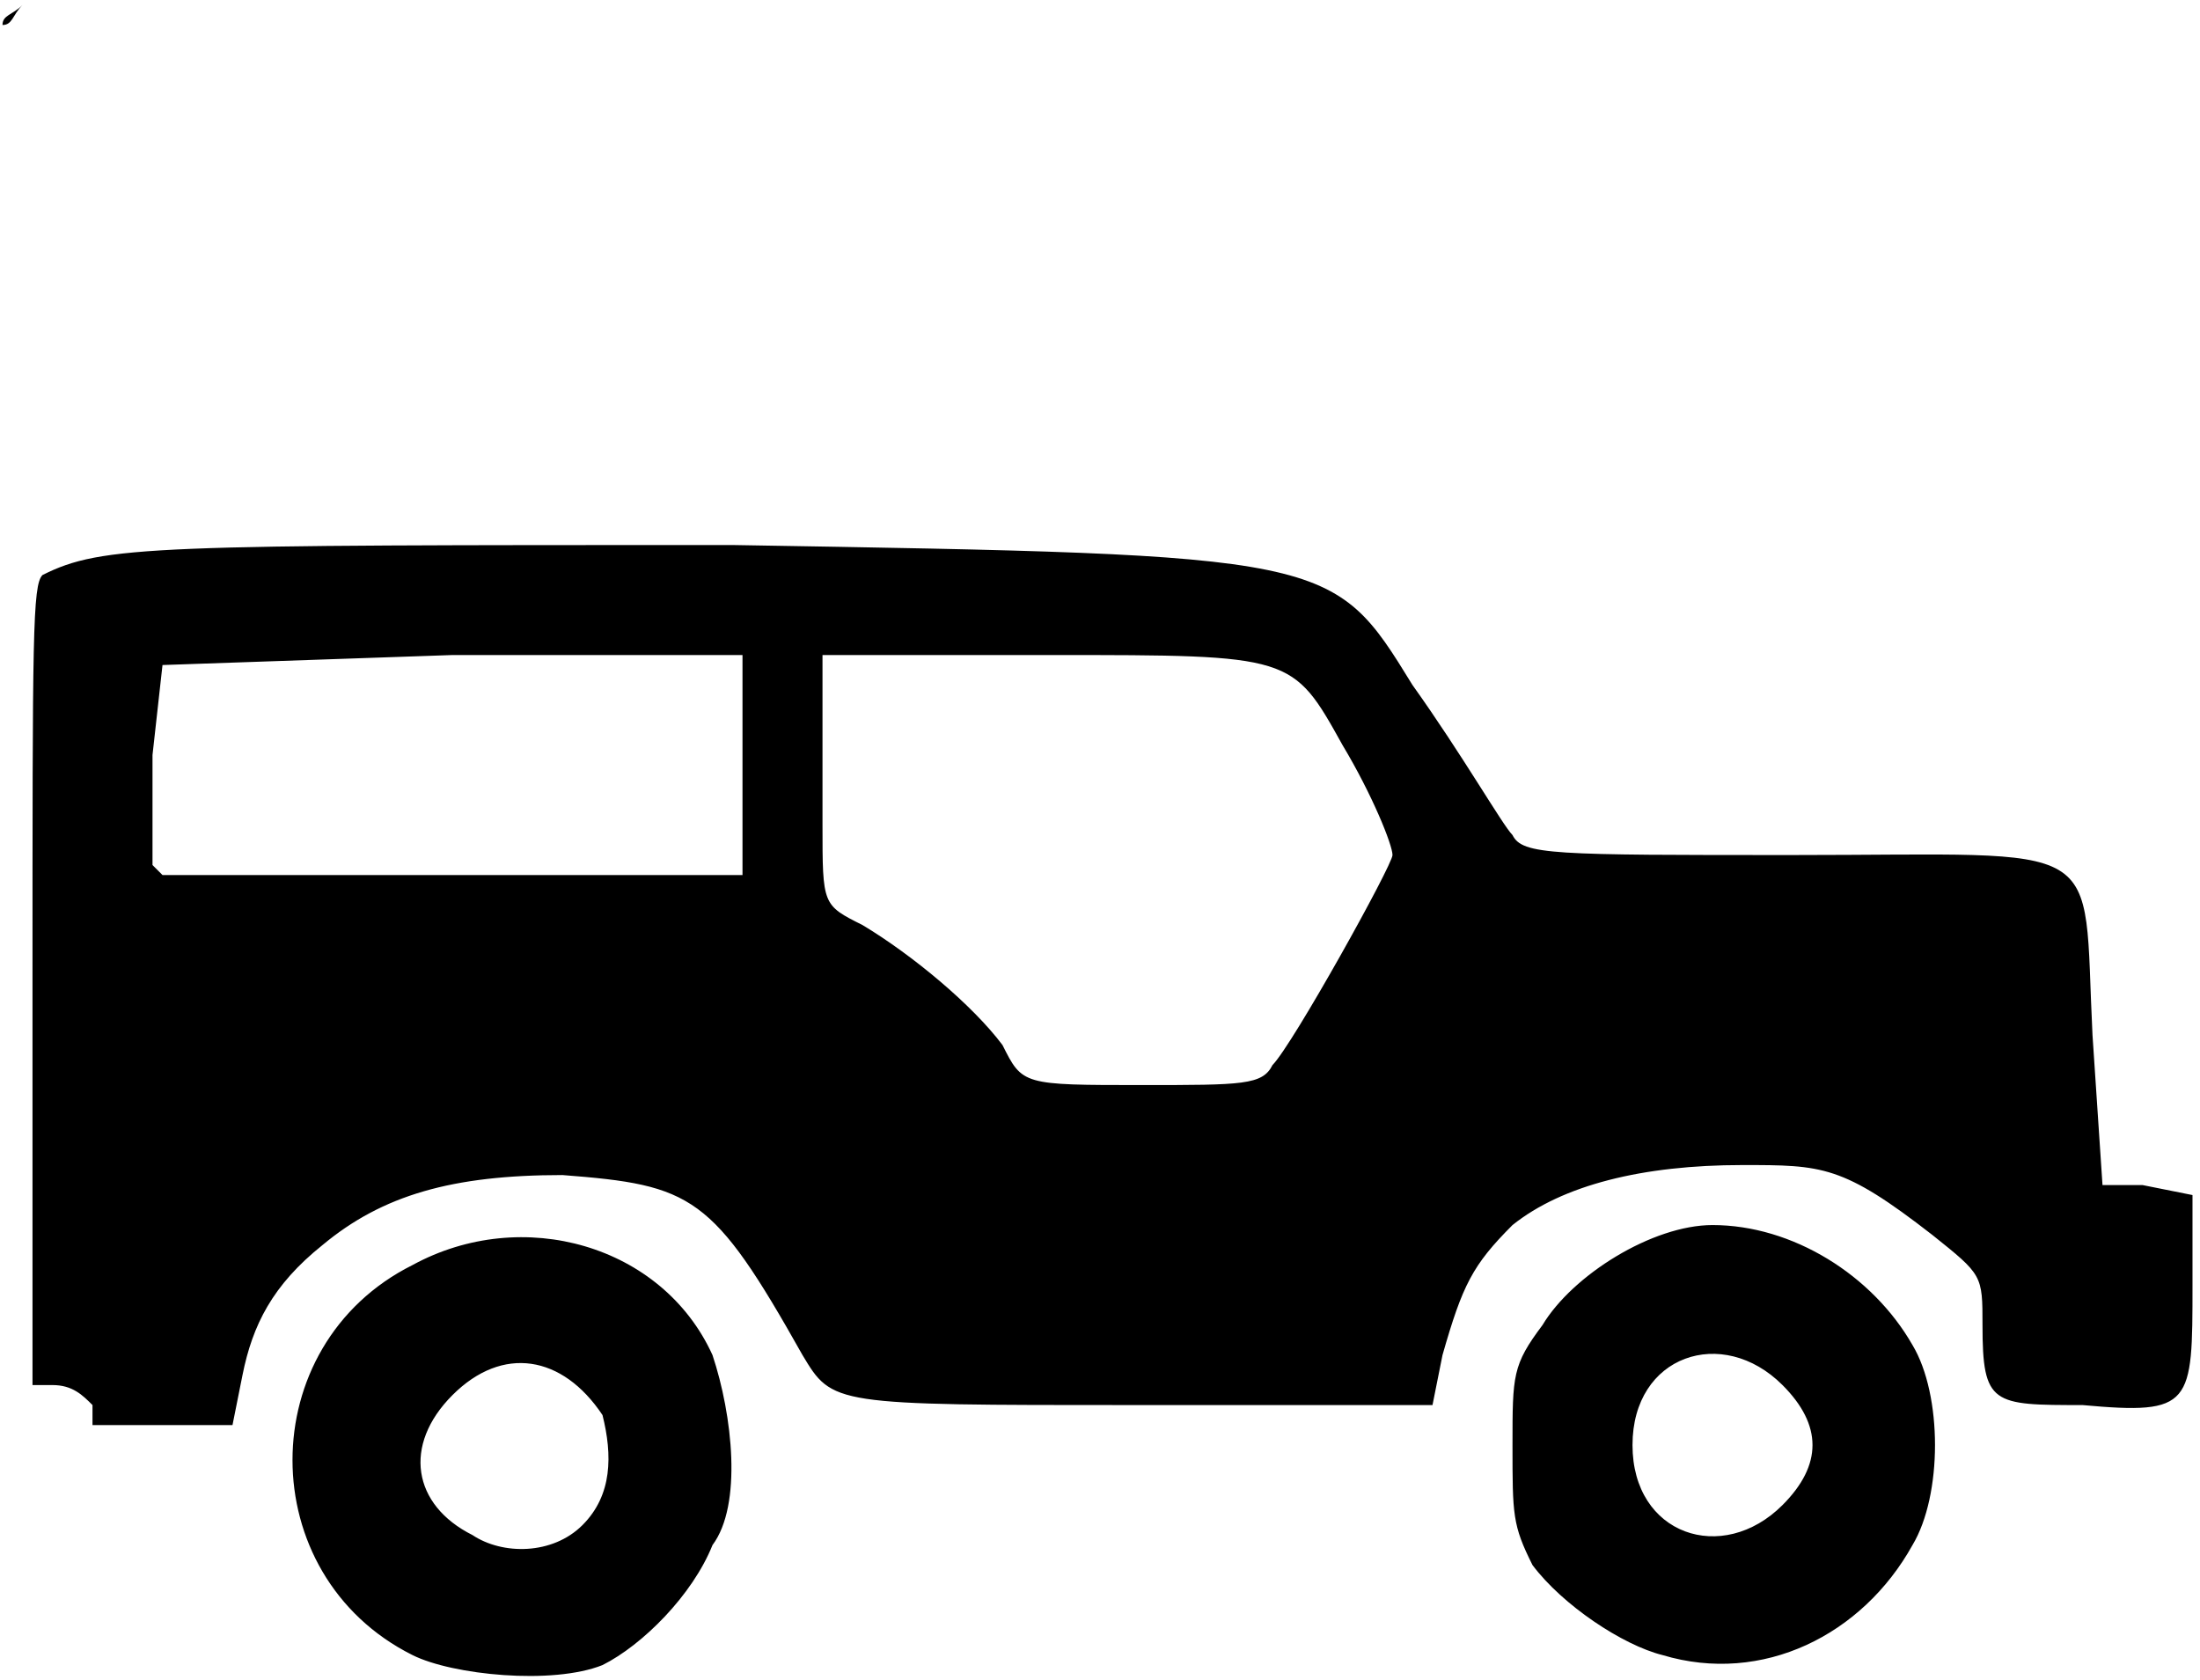 <?xml version="1.0" encoding="UTF-8" standalone="no"?>
<svg viewBox="0 0 220 168" version="1.1" xmlns="http://www.w3.org/2000/svg" xmlns:xlink="http://www.w3.org/1999/xlink">
    <!-- Generator: Sketch 50.2 (55047) - http://www.bohemiancoding.com/sketch -->
    <title>off-road-tours</title>
    <desc>Created with Sketch.</desc>
    <defs></defs>
    <g id="Icons" stroke="none" stroke-width="1" fill="none" fill-rule="evenodd">
        <g id="off-road-tours" transform="translate(0.25, -0.5)" fill="currentColor" fill-rule="nonzero">
            <path d="M41,166 C25,158 25,135 41,127 C52,121 66,125 71,136 C73,142 74,151 71,155 C69,160 64,165 60,167 C55,169 45,168 41,166 Z M58,153 C61,150 61,146 60,142 C56,136 50,135 45,140 C40,145 41,151 47,154 C50,156 55,156 58,153 Z M166,166 C162,165 156,161 153,157 C151,153 151,152 151,145 C151,138 151,137 154,133 C157,128 165,123 171,123 C179,123 187,128 191,135 C194,140 194,150 191,155 C186,164 176,169 166,166 Z M178,151 C182,147 182,143 178,139 C172,133 163,136 163,145 C163,154 172,157 178,151 Z M9,141 C8,140 7,139 5,139 L3,139 L3,99 C3,64 3,59 4,58 C10,55 15,55 73,55 C133,56 133,56 141,69 C146,76 150,83 151,84 C152,86 155,86 179,86 C211,86 208,84 209,104 L210,119 L214,119 L219,120 L219,129 C219,141 219,142 208,141 C199,141 198,141 198,133 C198,128 198,128 193,124 C184,117 182,117 174,117 C164,117 156,119 151,123 C147,127 146,129 144,136 L143,141 L113,141 C83,141 83,141 80,136 C71,120 69,119 56,118 C45,118 38,120 32,125 C27,129 25,133 24,138 L23,143 L16,143 L9,143 L9,141 Z M127,107 C129,105 139,87 139,86 C139,85 137,80 134,75 C129,66 129,66 105,66 L82,66 L82,71 C82,73 82,79 82,83 C82,91 82,91 86,93 C91,96 97,101 100,105 C102,109 102,109 114,109 C124,109 126,109 127,107 Z M74,77 L74,66 L45,66 L16,67 L15,76 C15,81 15,86 15,87 L16,88 L45,88 L74,88 L74,77 Z M0,3 C0,2 1,2 2,1 L4,0 L2,1 C1,2 1,3 0,3 Z" id="Shape"></path>
        </g>
    </g>
</svg>
